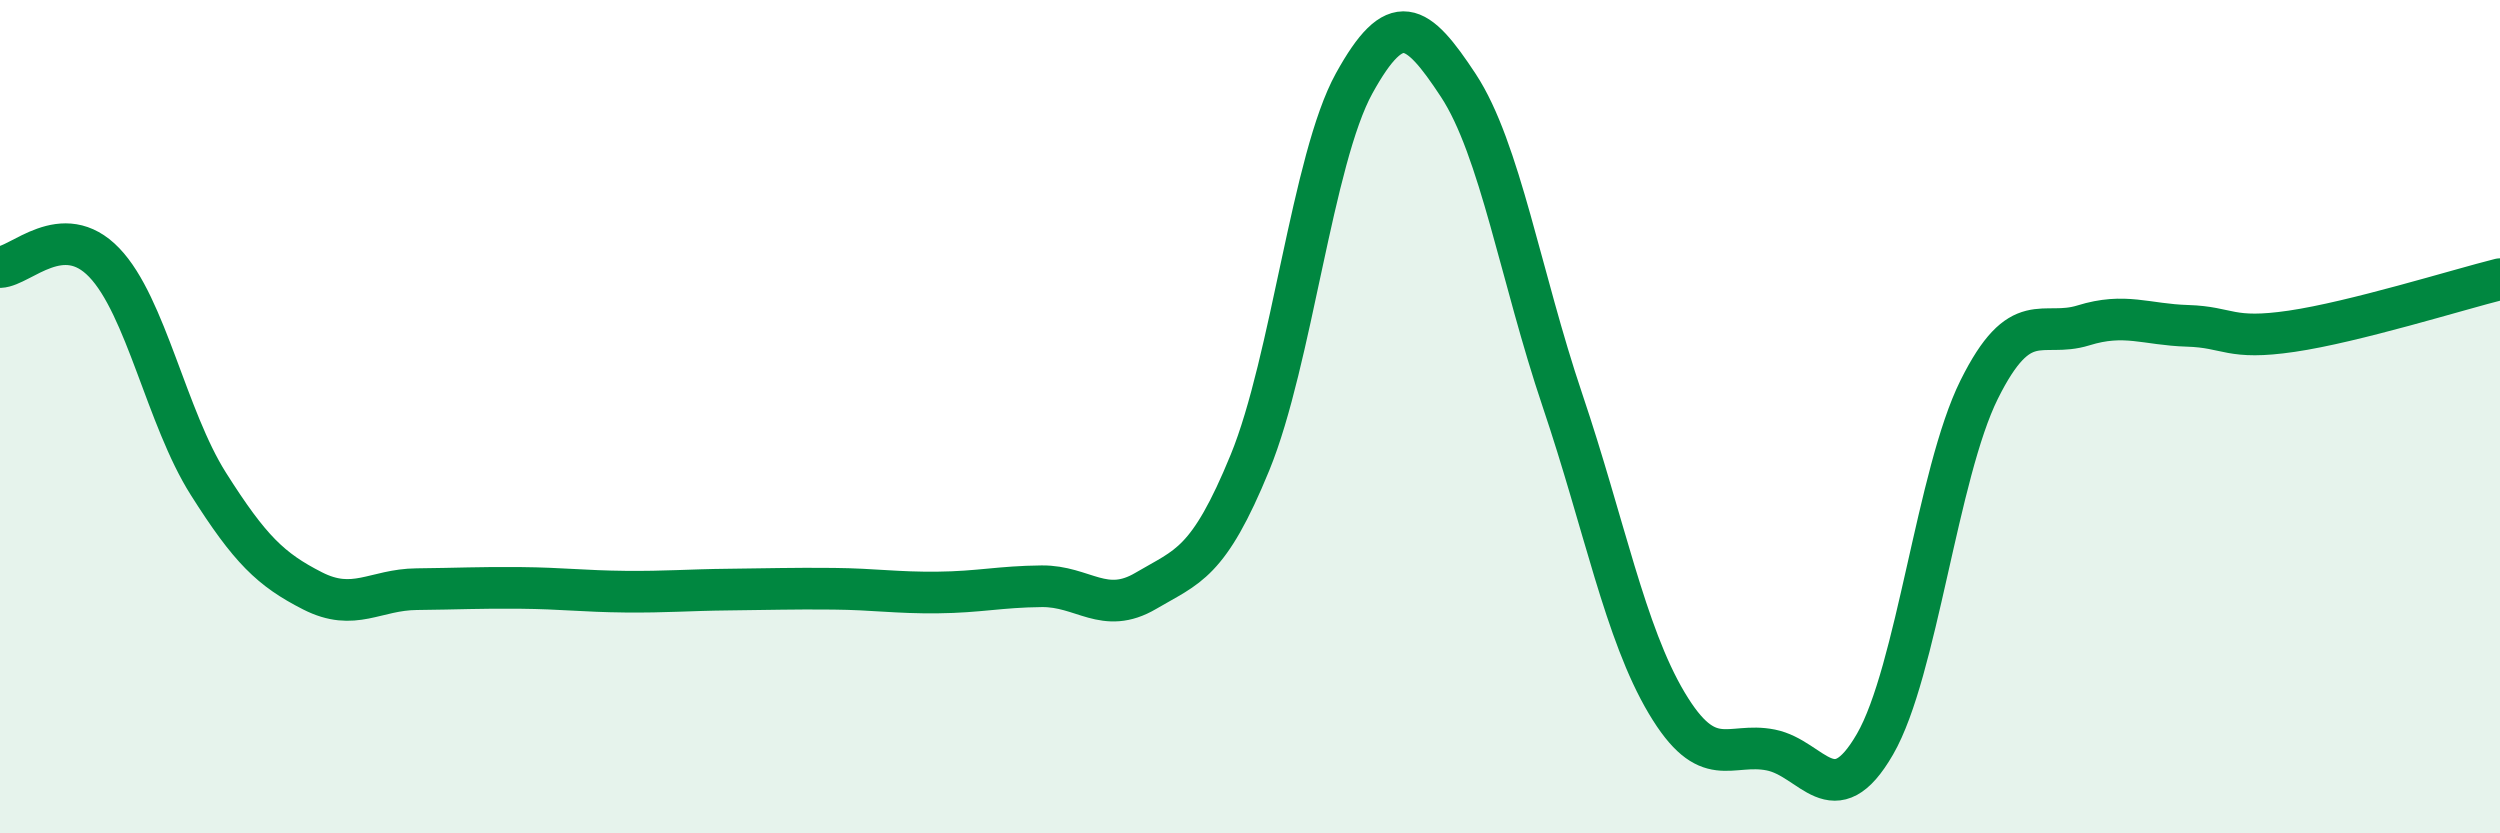 
    <svg width="60" height="20" viewBox="0 0 60 20" xmlns="http://www.w3.org/2000/svg">
      <path
        d="M 0,6.41 C 0.5,6.39 1.5,5.26 2.5,6.3 C 3.5,7.34 4,10.03 5,11.61 C 6,13.19 6.5,13.67 7.5,14.18 C 8.5,14.69 9,14.15 10,14.14 C 11,14.13 11.5,14.1 12.5,14.11 C 13.5,14.12 14,14.19 15,14.2 C 16,14.21 16.5,14.16 17.5,14.15 C 18.5,14.14 19,14.12 20,14.13 C 21,14.14 21.5,14.23 22.5,14.22 C 23.5,14.21 24,14.08 25,14.07 C 26,14.06 26.5,14.77 27.5,14.18 C 28.5,13.59 29,13.54 30,11.1 C 31,8.66 31.5,3.81 32.5,2 C 33.5,0.19 34,0.53 35,2.05 C 36,3.57 36.5,6.65 37.5,9.61 C 38.5,12.57 39,15.19 40,16.87 C 41,18.55 41.5,17.8 42.5,18 C 43.5,18.2 44,19.59 45,17.86 C 46,16.13 46.5,11.36 47.5,9.35 C 48.5,7.34 49,8.12 50,7.81 C 51,7.5 51.5,7.79 52.5,7.82 C 53.5,7.85 53.5,8.17 55,7.95 C 56.5,7.73 59,6.95 60,6.7L60 20L0 20Z"
        fill="#008740"
        opacity="0.1"
        stroke-linecap="round"
        stroke-linejoin="round"
      />
      <path
        d="M 0,6.41 C 0.5,6.39 1.5,5.26 2.5,6.3 C 3.5,7.34 4,10.03 5,11.61 C 6,13.19 6.5,13.67 7.5,14.18 C 8.5,14.69 9,14.15 10,14.14 C 11,14.13 11.5,14.1 12.5,14.11 C 13.5,14.12 14,14.19 15,14.2 C 16,14.21 16.5,14.16 17.5,14.15 C 18.5,14.14 19,14.12 20,14.13 C 21,14.14 21.5,14.23 22.5,14.22 C 23.5,14.21 24,14.08 25,14.07 C 26,14.06 26.5,14.77 27.5,14.18 C 28.5,13.59 29,13.54 30,11.1 C 31,8.66 31.5,3.81 32.5,2 C 33.5,0.19 34,0.53 35,2.05 C 36,3.57 36.5,6.65 37.5,9.61 C 38.5,12.57 39,15.19 40,16.87 C 41,18.55 41.5,17.8 42.5,18 C 43.5,18.2 44,19.59 45,17.86 C 46,16.13 46.5,11.36 47.5,9.35 C 48.5,7.34 49,8.12 50,7.81 C 51,7.5 51.5,7.79 52.5,7.82 C 53.5,7.85 53.5,8.17 55,7.95 C 56.5,7.73 59,6.95 60,6.7"
        stroke="#008740"
        stroke-width="1"
        fill="none"
        stroke-linecap="round"
        stroke-linejoin="round"
      />
    </svg>
  